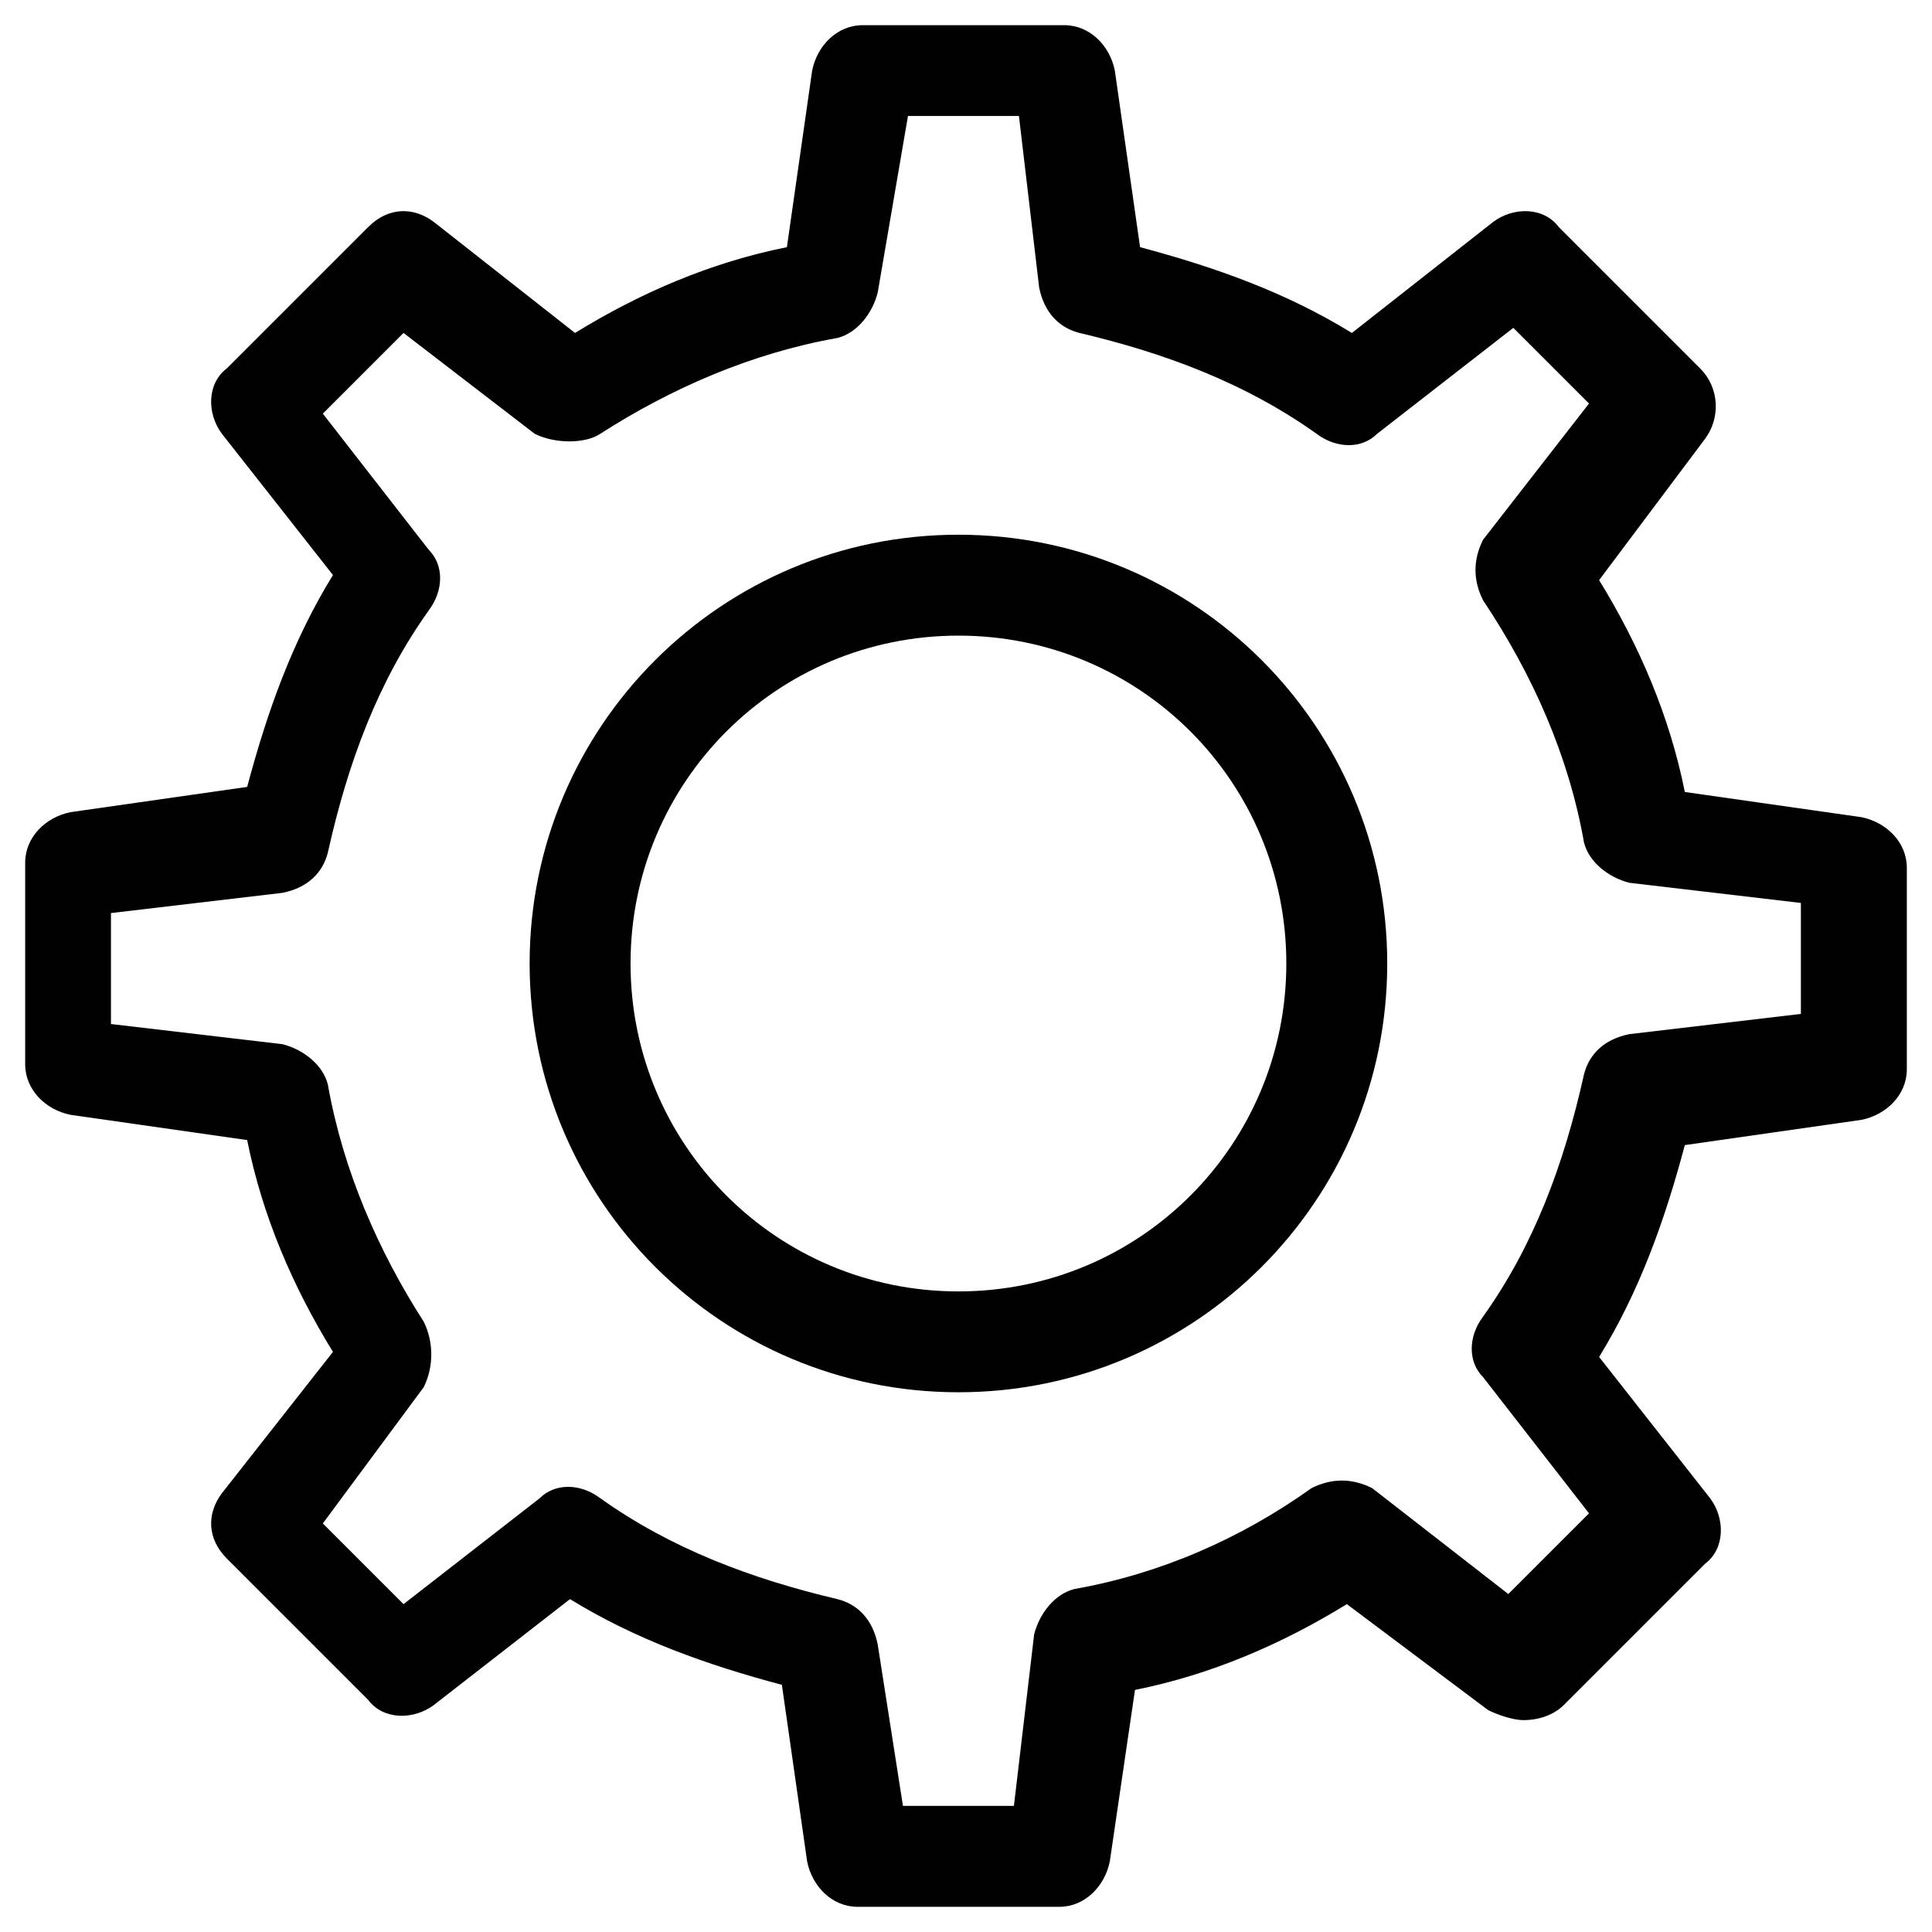 <svg width="30" height="30" viewBox="0 0 30 30" fill="none" xmlns="http://www.w3.org/2000/svg">
<path d="M16.449 29.609H13.316C12.924 29.609 12.611 29.295 12.533 28.904L12.141 26.162C10.966 25.849 9.869 25.457 8.851 24.831L6.736 26.476C6.423 26.71 5.953 26.71 5.718 26.397L3.525 24.204C3.211 23.891 3.211 23.499 3.446 23.186L5.17 20.992C4.543 19.974 4.073 18.877 3.838 17.703L1.096 17.311C0.705 17.233 0.391 16.919 0.391 16.527V13.394C0.391 13.003 0.705 12.689 1.096 12.611L3.838 12.219C4.151 11.044 4.543 9.948 5.17 8.929L3.446 6.736C3.211 6.423 3.211 5.953 3.525 5.718L5.718 3.525C6.031 3.211 6.423 3.211 6.736 3.446L8.929 5.17C9.948 4.543 11.044 4.073 12.219 3.838L12.611 1.096C12.689 0.705 13.003 0.391 13.394 0.391H16.527C16.919 0.391 17.233 0.705 17.311 1.096L17.703 3.838C18.877 4.151 19.974 4.543 20.992 5.17L23.186 3.446C23.499 3.211 23.969 3.211 24.204 3.525L26.397 5.718C26.71 6.031 26.71 6.501 26.476 6.814L24.831 9.008C25.457 10.026 25.927 11.123 26.162 12.298L28.904 12.689C29.295 12.768 29.609 13.081 29.609 13.473V16.606C29.609 16.997 29.295 17.311 28.904 17.389L26.162 17.781C25.849 18.956 25.457 20.052 24.831 21.071L26.554 23.264C26.789 23.577 26.789 24.047 26.476 24.282L24.282 26.476C24.126 26.632 23.891 26.71 23.656 26.71C23.499 26.71 23.264 26.632 23.107 26.554L20.914 24.909C19.896 25.535 18.799 26.006 17.624 26.241L17.233 28.904C17.154 29.295 16.841 29.609 16.449 29.609ZM14.021 28.042H15.744L16.058 25.379C16.136 25.066 16.371 24.752 16.684 24.674C18.016 24.439 19.269 23.891 20.366 23.107C20.679 22.951 20.992 22.951 21.306 23.107L23.421 24.752L24.674 23.499L23.029 21.384C22.794 21.149 22.794 20.757 23.029 20.444C23.812 19.347 24.282 18.094 24.596 16.684C24.674 16.371 24.909 16.136 25.301 16.058L27.964 15.744V14.021L25.301 13.708C24.987 13.629 24.674 13.394 24.596 13.081C24.361 11.749 23.812 10.496 23.029 9.321C22.872 9.008 22.872 8.694 23.029 8.381L24.674 6.266L23.499 5.091L21.384 6.736C21.149 6.971 20.757 6.971 20.444 6.736C19.347 5.953 18.094 5.483 16.762 5.17C16.449 5.091 16.214 4.856 16.136 4.465L15.822 1.801H14.099L13.629 4.543C13.551 4.856 13.316 5.17 13.003 5.248C11.671 5.483 10.418 6.031 9.321 6.736C9.086 6.893 8.616 6.893 8.303 6.736L6.266 5.17L5.013 6.423L6.658 8.538C6.893 8.773 6.893 9.164 6.658 9.478C5.875 10.574 5.405 11.828 5.091 13.238C5.013 13.551 4.778 13.786 4.386 13.864L1.723 14.178V15.901L4.386 16.214C4.7 16.293 5.013 16.527 5.091 16.841C5.326 18.172 5.875 19.426 6.579 20.522C6.736 20.836 6.736 21.227 6.579 21.541L5.013 23.656L6.266 24.909L8.381 23.264C8.616 23.029 9.008 23.029 9.321 23.264C10.418 24.047 11.671 24.517 13.003 24.831C13.316 24.909 13.551 25.144 13.629 25.535L14.021 28.042Z" fill="#010101"/>
<path d="M14.883 21.619C11.201 21.619 8.224 18.643 8.224 14.961C8.224 11.28 11.201 8.303 14.883 8.303C18.564 8.303 21.541 11.28 21.541 14.961C21.541 18.643 18.564 21.619 14.883 21.619ZM14.883 9.87C12.063 9.87 9.791 12.141 9.791 14.961C9.791 17.781 12.063 20.053 14.883 20.053C17.702 20.053 19.974 17.781 19.974 14.961C19.974 12.141 17.702 9.87 14.883 9.87Z" fill="#010101"/>
</svg>
